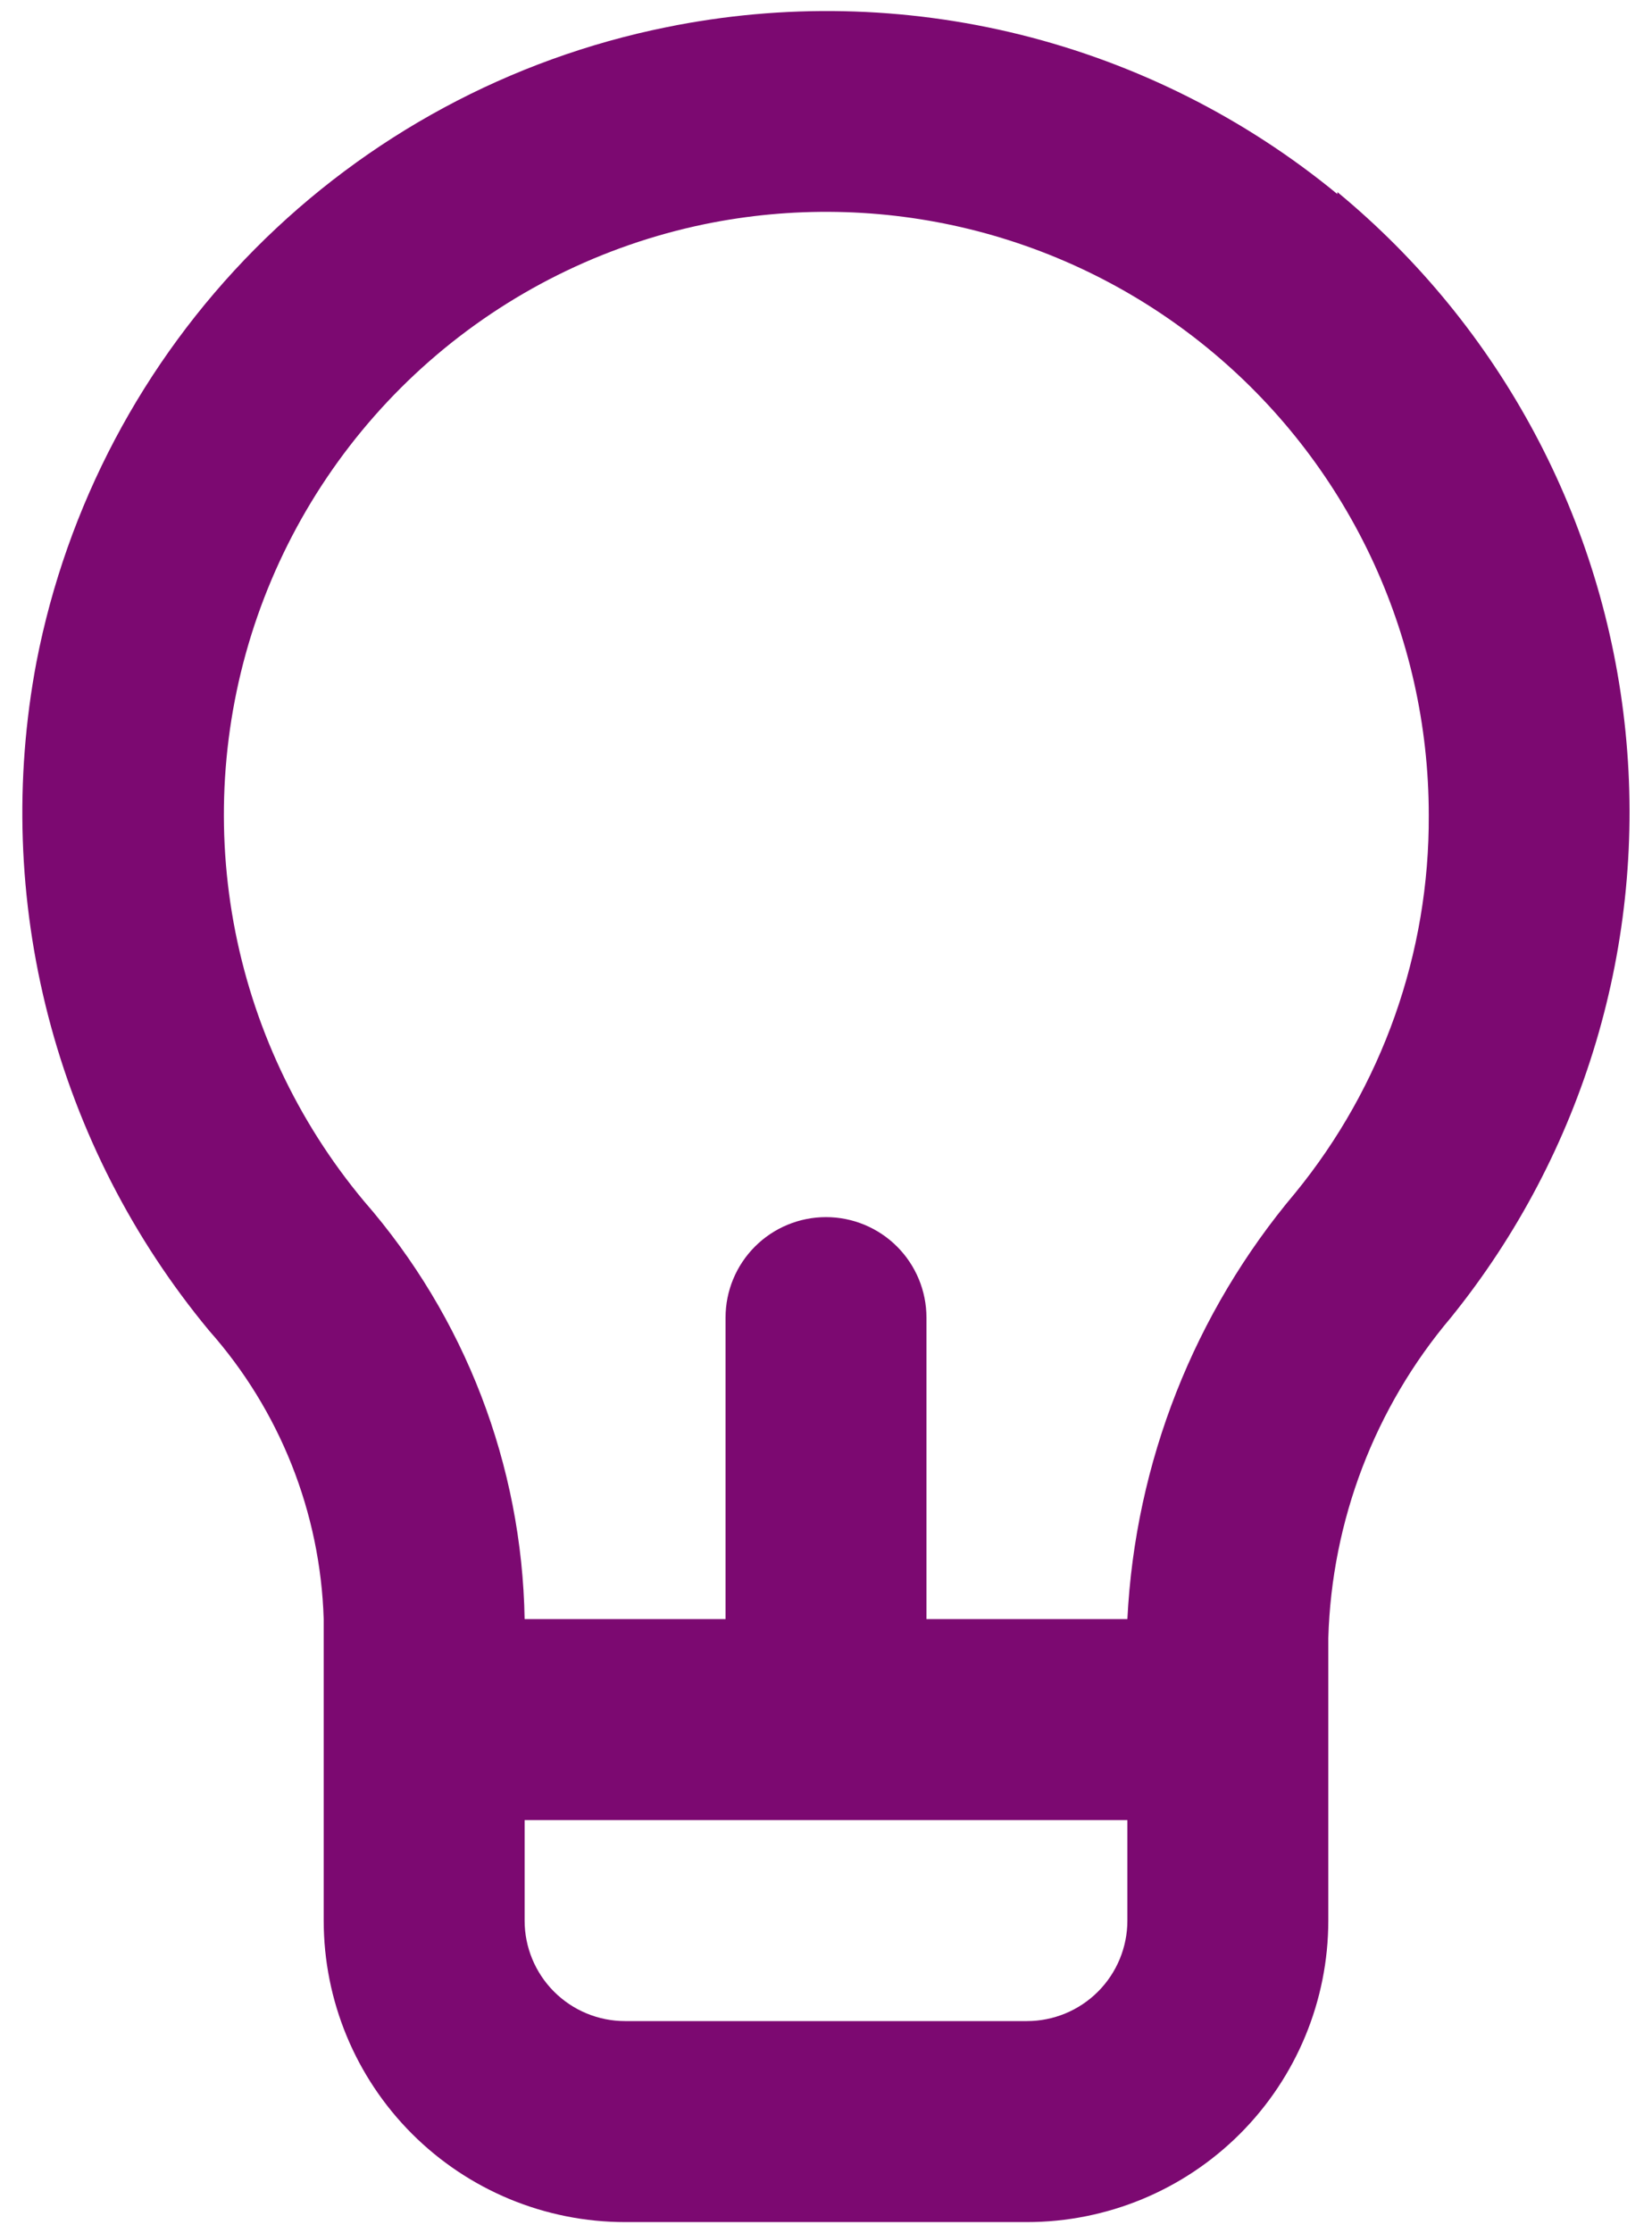 <svg width="37" height="50" viewBox="0 0 37 50" fill="none" xmlns="http://www.w3.org/2000/svg">
<path d="M29.953 4.345C27.883 2.643 25.46 1.425 22.86 0.778C20.259 0.132 17.548 0.075 14.922 0.61C11.427 1.316 8.22 3.045 5.708 5.576C3.196 8.108 1.493 11.329 0.815 14.83C0.32 17.455 0.41 20.157 1.079 22.744C1.748 25.33 2.979 27.737 4.685 29.793C6.268 31.579 7.176 33.864 7.25 36.25V43C7.25 44.79 7.961 46.507 9.227 47.773C10.493 49.039 12.21 49.75 14 49.75H23C24.79 49.75 26.507 49.039 27.773 47.773C29.039 46.507 29.75 44.79 29.75 43V36.678C29.826 34.043 30.793 31.512 32.495 29.5C35.477 25.812 36.882 21.096 36.406 16.377C35.93 11.658 33.611 7.318 29.953 4.3V4.345ZM25.25 43C25.25 43.597 25.013 44.169 24.591 44.591C24.169 45.013 23.597 45.25 23 45.25H14C13.403 45.25 12.831 45.013 12.409 44.591C11.987 44.169 11.75 43.597 11.75 43V40.75H25.25V43ZM29.008 26.71C26.745 29.393 25.425 32.745 25.25 36.25H20.75V29.5C20.75 28.903 20.513 28.331 20.091 27.909C19.669 27.487 19.097 27.25 18.5 27.25C17.903 27.25 17.331 27.487 16.909 27.909C16.487 28.331 16.25 28.903 16.25 29.5V36.25H11.75C11.691 32.803 10.416 29.488 8.15 26.89C6.655 25.099 5.65 22.951 5.232 20.656C4.815 18.361 4.999 15.997 5.767 13.794C6.536 11.591 7.862 9.625 9.616 8.087C11.37 6.55 13.493 5.493 15.777 5.02C17.741 4.616 19.769 4.654 21.716 5.131C23.663 5.609 25.479 6.514 27.032 7.781C28.585 9.047 29.837 10.644 30.697 12.455C31.556 14.266 32.001 16.245 32 18.25C32.017 21.332 30.958 24.324 29.008 26.71Z" fill="#7C0971"/>
</svg>
